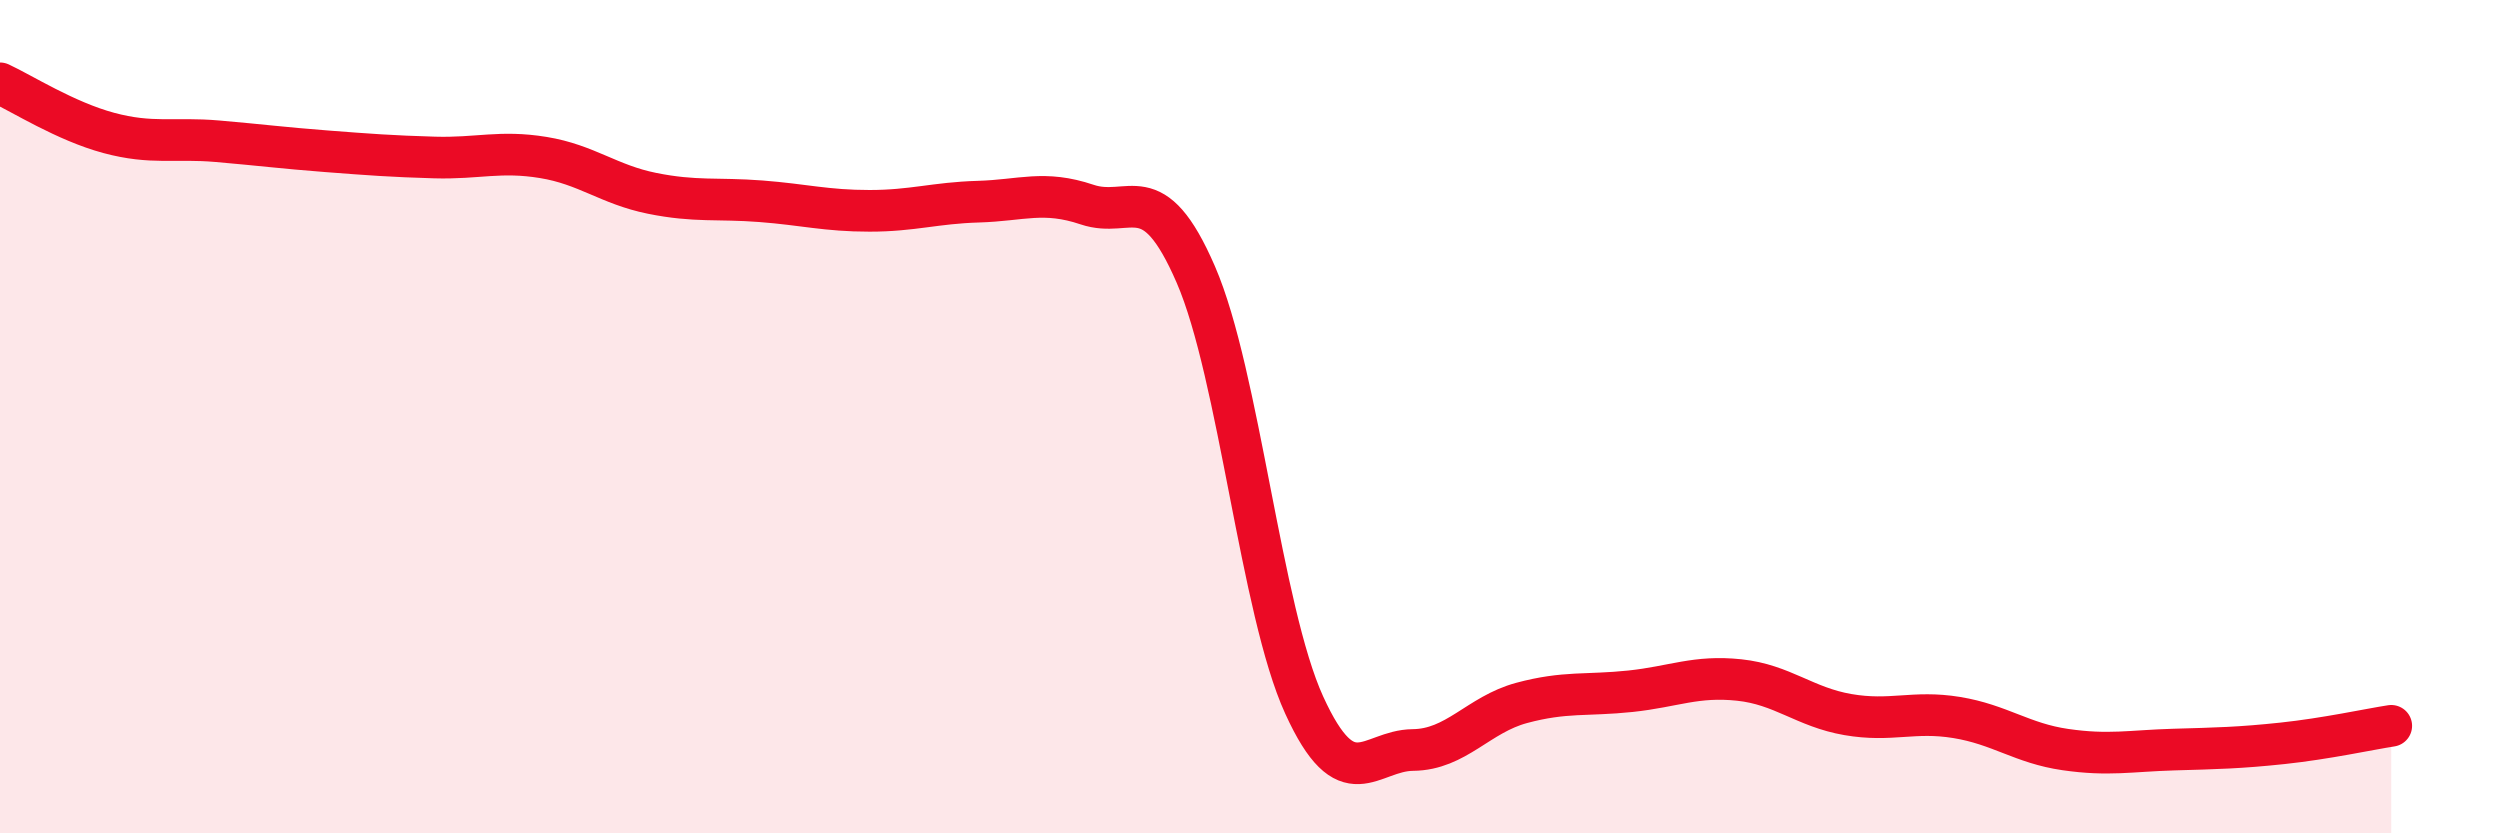 
    <svg width="60" height="20" viewBox="0 0 60 20" xmlns="http://www.w3.org/2000/svg">
      <path
        d="M 0,2 C 0.52,2.24 1.57,2.91 2.61,3.19 C 3.65,3.47 4.18,3.3 5.22,3.39 C 6.26,3.48 6.79,3.55 7.83,3.63 C 8.87,3.71 9.39,3.75 10.43,3.78 C 11.47,3.81 12,3.61 13.04,3.78 C 14.08,3.95 14.61,4.43 15.65,4.64 C 16.69,4.85 17.22,4.75 18.26,4.83 C 19.3,4.91 19.83,5.06 20.87,5.06 C 21.91,5.06 22.44,4.87 23.48,4.84 C 24.52,4.81 25.05,4.56 26.09,4.91 C 27.13,5.26 27.66,4.19 28.7,6.59 C 29.74,8.99 30.26,14.64 31.3,16.92 C 32.34,19.2 32.87,18.01 33.91,18 C 34.95,17.99 35.48,17.15 36.52,16.87 C 37.56,16.59 38.09,16.7 39.13,16.59 C 40.17,16.48 40.7,16.21 41.74,16.32 C 42.78,16.43 43.31,16.97 44.35,17.15 C 45.39,17.33 45.92,17.05 46.96,17.22 C 48,17.39 48.53,17.84 49.57,17.99 C 50.61,18.14 51.13,18.02 52.17,17.99 C 53.21,17.96 53.74,17.95 54.78,17.84 C 55.82,17.73 56.87,17.5 57.39,17.42L57.39 20L0 20Z"
        fill="#EB0A25"
        opacity="0.1"
        stroke-linecap="round"
        stroke-linejoin="round"
      />
      <path
        d="M 0,2 C 0.52,2.24 1.57,2.91 2.61,3.19 C 3.65,3.47 4.18,3.3 5.22,3.39 C 6.26,3.48 6.79,3.55 7.83,3.63 C 8.87,3.71 9.39,3.75 10.43,3.78 C 11.47,3.81 12,3.61 13.04,3.78 C 14.08,3.95 14.61,4.43 15.65,4.64 C 16.69,4.85 17.22,4.75 18.26,4.83 C 19.3,4.91 19.83,5.06 20.87,5.06 C 21.91,5.06 22.44,4.87 23.48,4.84 C 24.52,4.81 25.05,4.56 26.09,4.91 C 27.13,5.26 27.66,4.19 28.7,6.59 C 29.74,8.99 30.26,14.64 31.3,16.92 C 32.34,19.2 32.87,18.01 33.91,18 C 34.95,17.99 35.48,17.15 36.52,16.87 C 37.56,16.59 38.09,16.7 39.13,16.59 C 40.17,16.48 40.7,16.21 41.74,16.32 C 42.78,16.43 43.31,16.97 44.35,17.15 C 45.39,17.33 45.92,17.05 46.96,17.22 C 48,17.39 48.53,17.84 49.57,17.99 C 50.61,18.14 51.13,18.02 52.17,17.99 C 53.21,17.96 53.74,17.95 54.78,17.84 C 55.82,17.73 56.87,17.5 57.39,17.42"
        stroke="#EB0A25"
        stroke-width="1"
        fill="none"
        stroke-linecap="round"
        stroke-linejoin="round"
      />
    </svg>
  